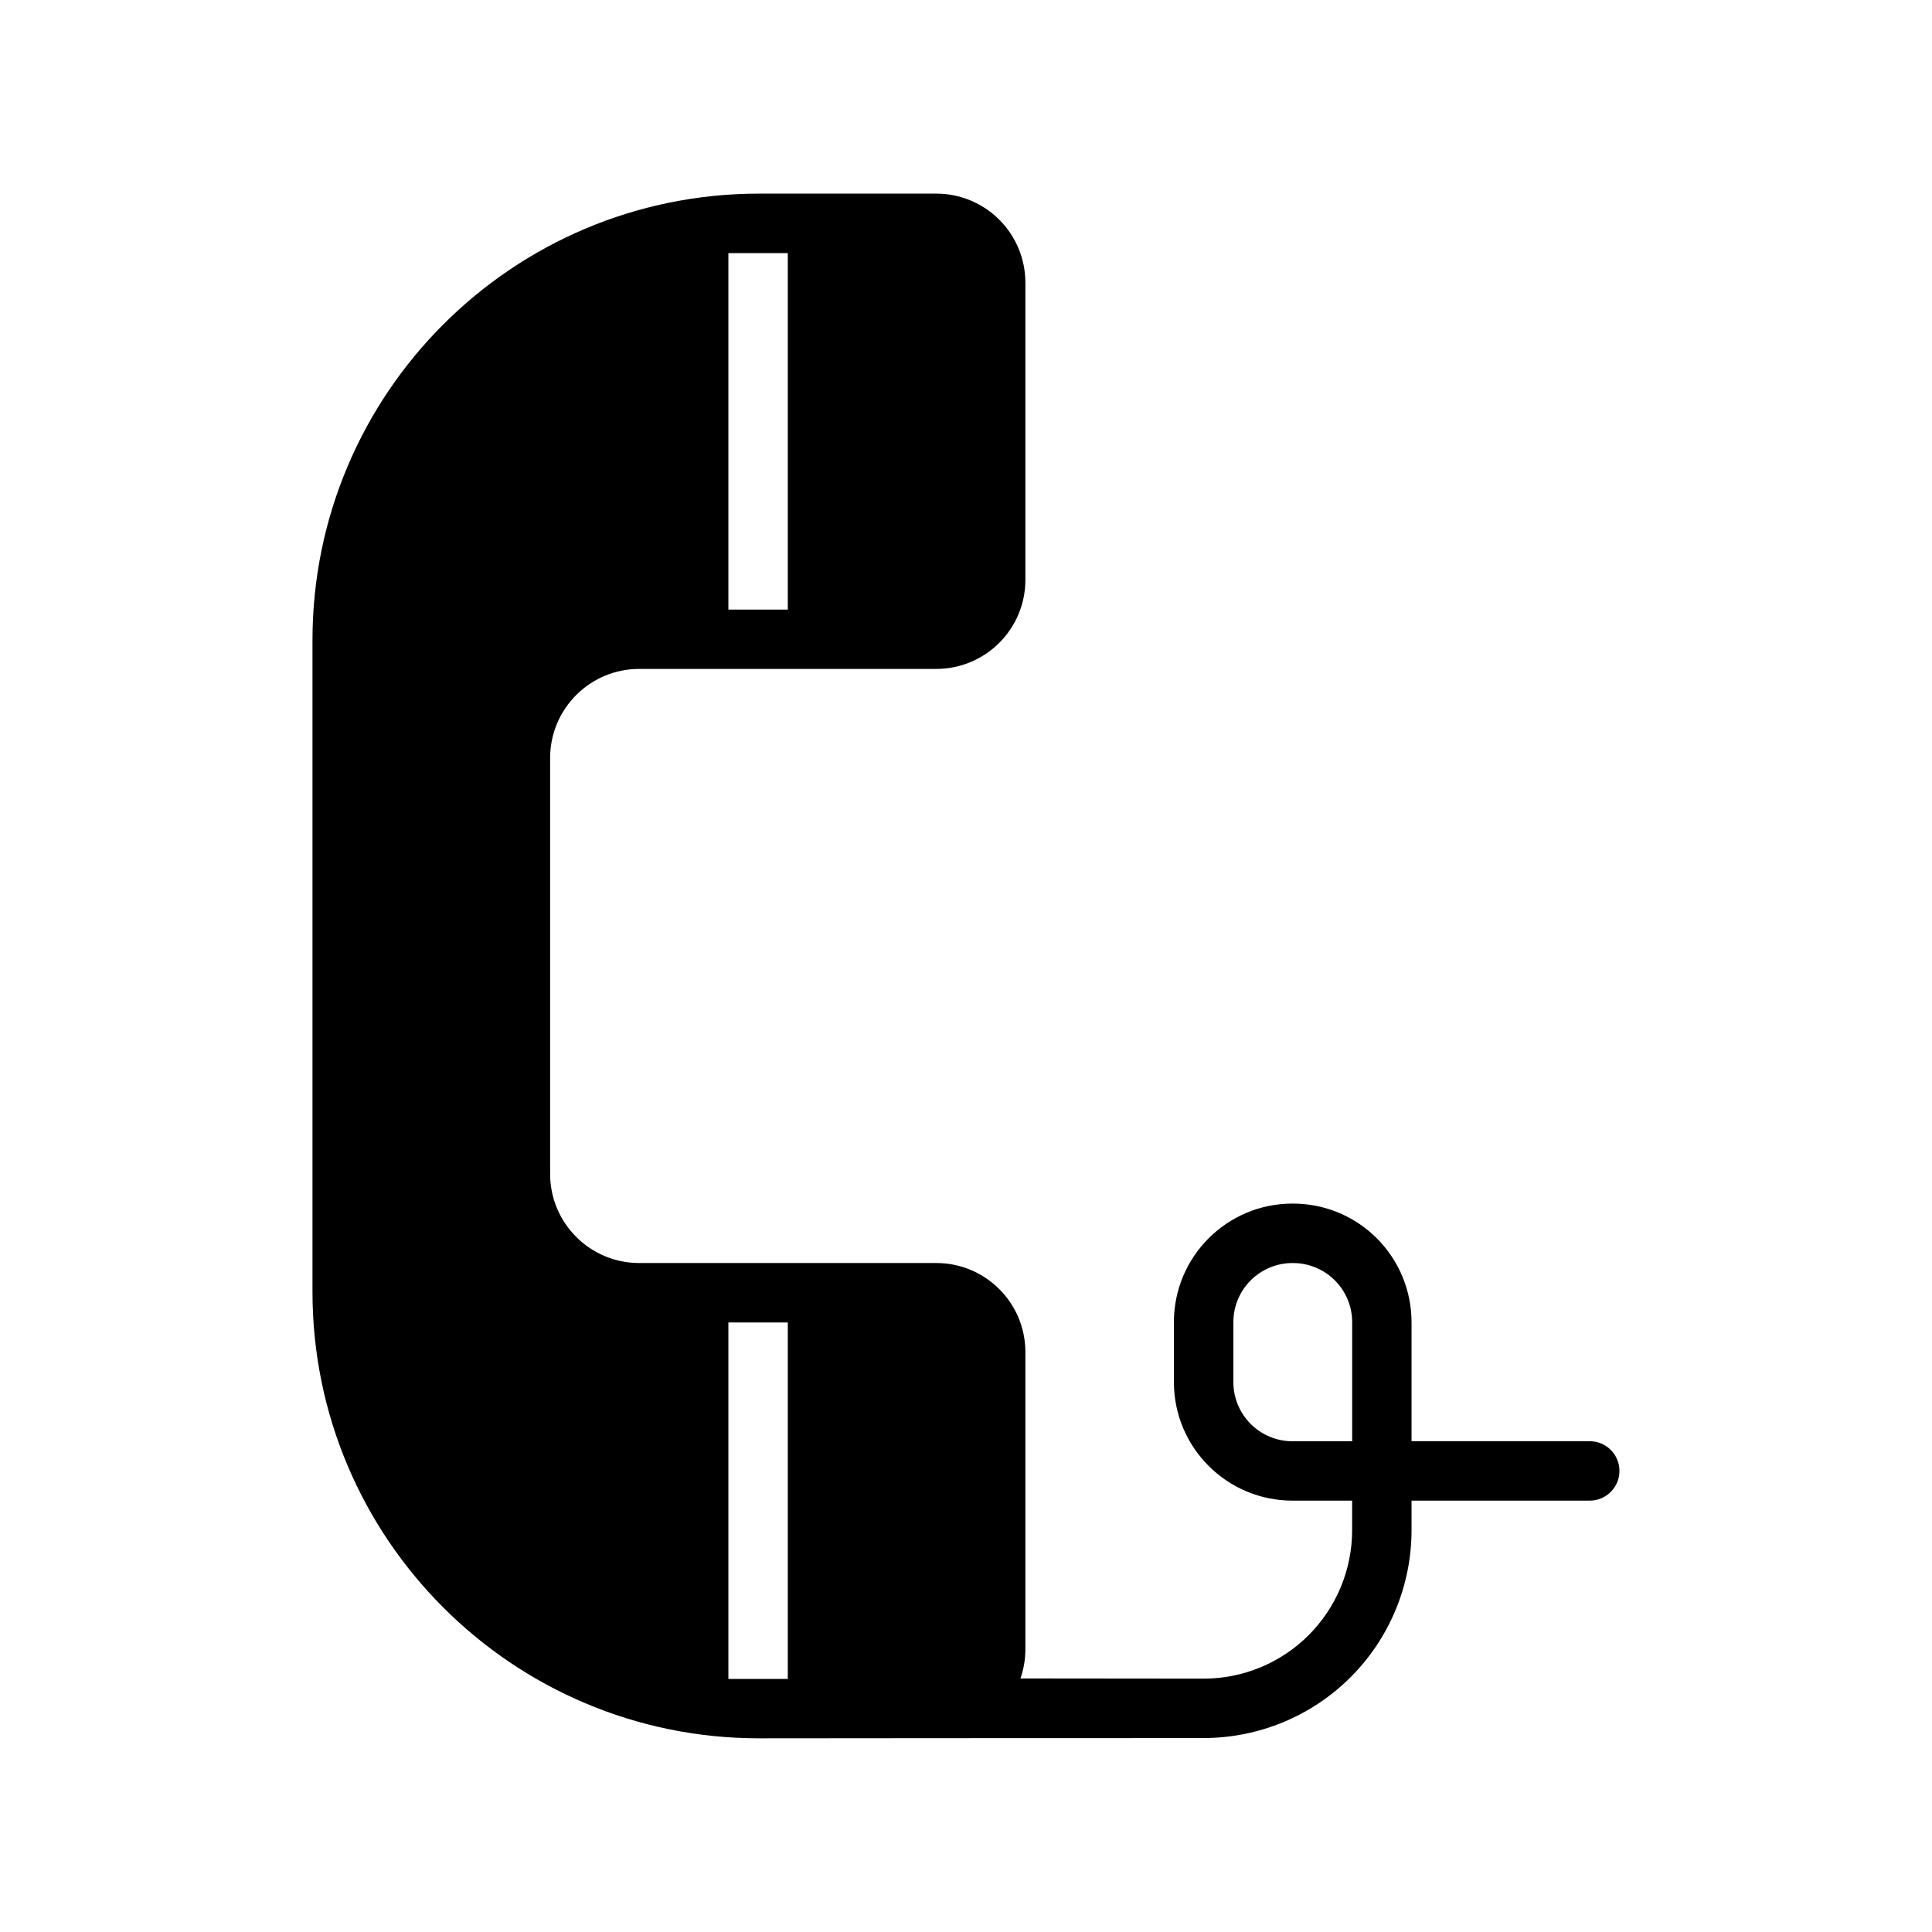 <?xml version="1.0" encoding="UTF-8"?>
<!-- Uploaded to: SVG Repo, www.svgrepo.com, Generator: SVG Repo Mixer Tools -->
<svg fill="#000000" width="800px" height="800px" version="1.1" viewBox="144 144 512 512" xmlns="http://www.w3.org/2000/svg">
 <path d="m462.92 604.61c-24.059-0.023-117.75 0.062-117.75 0.062-65.371 0-118.36-52.988-118.36-118.36v-172.64c0-65.371 52.988-118.36 118.36-118.36h46.957c6.266 0 12.273 2.488 16.695 6.91 4.434 4.434 6.918 10.438 6.918 16.703v78.727c0 13.043-10.57 23.617-23.617 23.617h-78.719c-13.043 0-23.617 10.57-23.617 23.617v110.21c0 13.043 10.57 23.617 23.617 23.617h78.719c13.043 0 23.617 10.57 23.617 23.617v78.719c0 2.668-0.449 5.289-1.316 7.762l48.508 0.047c10.445 0.016 20.469-4.125 27.859-11.508 7.383-7.383 11.539-17.406 11.539-27.852v-7.816h-15.809c-17.359 0-31.426-14.066-31.426-31.426v-15.871c0-17.359 14.066-31.426 31.426-31.426h0.125c8.336 0 16.328 3.305 22.223 9.203 5.887 5.894 9.203 13.887 9.203 22.223v31.551h47.23c4.344 0 7.871 3.527 7.871 7.871s-3.527 7.871-7.871 7.871h-47.23v7.816c0 14.625-5.816 28.652-16.16 38.988-10.344 10.336-24.379 16.129-38.996 16.113zm-125.89-110.14v94.465h15.742v-94.465zm165.31 31.48v-31.551c0-4.164-1.652-8.148-4.59-11.09-2.945-2.938-6.926-4.59-11.09-4.59h-0.125c-8.66 0-15.68 7.023-15.68 15.68v15.871c0 8.66 7.023 15.68 15.68 15.68zm-165.31-314.87v94.465h15.742v-94.465z" fill-rule="evenodd"/>
</svg>